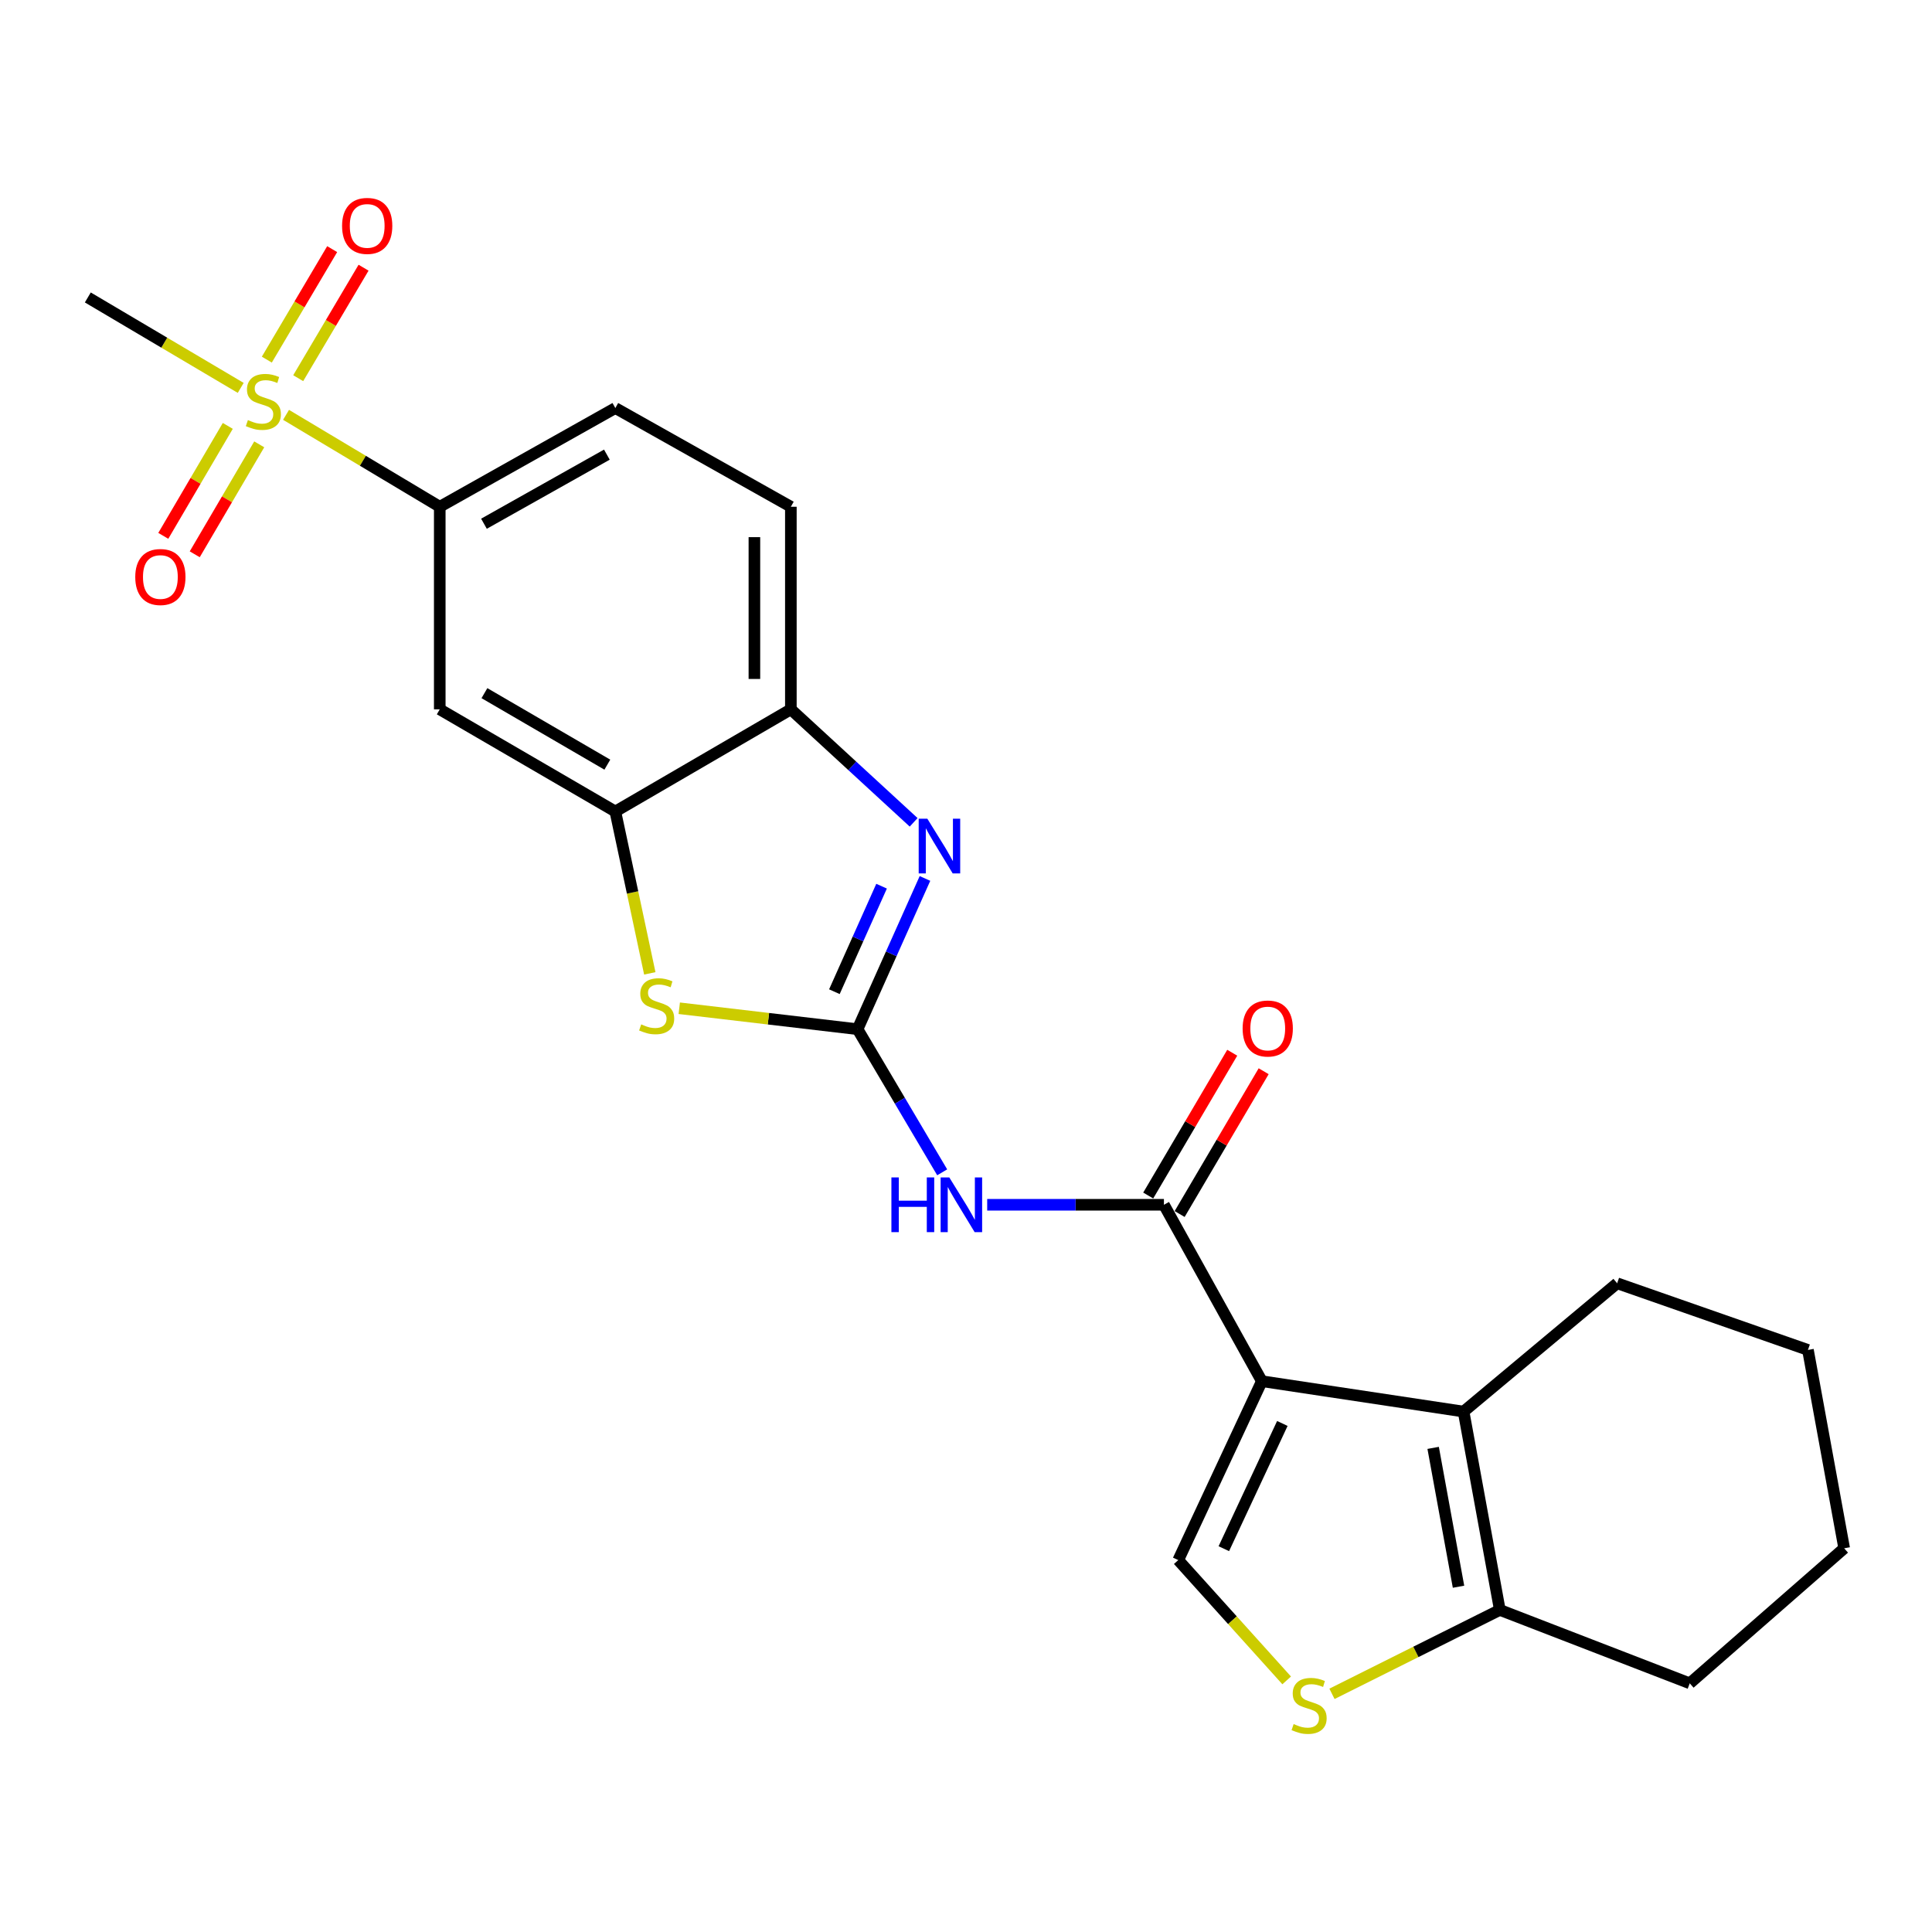 <?xml version='1.0' encoding='iso-8859-1'?>
<svg version='1.1' baseProfile='full'
              xmlns='http://www.w3.org/2000/svg'
                      xmlns:rdkit='http://www.rdkit.org/xml'
                      xmlns:xlink='http://www.w3.org/1999/xlink'
                  xml:space='preserve'
width='1000px' height='1000px' viewBox='0 0 1000 1000'>
<!-- END OF HEADER -->
<rect style='opacity:1.0;fill:#FFFFFF;stroke:none' width='1000' height='1000' x='0' y='0'> </rect>
<path class='bond-1' d='M 653.13,714.903 L 602.447,623.591' style='fill:none;fill-rule:evenodd;stroke:#000000;stroke-width:6px;stroke-linecap:butt;stroke-linejoin:miter;stroke-opacity:1' />
<path class='bond-5' d='M 653.13,714.903 L 757.547,730.63' style='fill:none;fill-rule:evenodd;stroke:#000000;stroke-width:6px;stroke-linecap:butt;stroke-linejoin:miter;stroke-opacity:1' />
<path class='bond-7' d='M 653.13,714.903 L 609.859,807.504' style='fill:none;fill-rule:evenodd;stroke:#000000;stroke-width:6px;stroke-linecap:butt;stroke-linejoin:miter;stroke-opacity:1' />
<path class='bond-7' d='M 663.737,736.783 L 633.448,801.604' style='fill:none;fill-rule:evenodd;stroke:#000000;stroke-width:6px;stroke-linecap:butt;stroke-linejoin:miter;stroke-opacity:1' />
<path class='bond-0' d='M 443.875,532.71 L 465.776,569.751' style='fill:none;fill-rule:evenodd;stroke:#000000;stroke-width:6px;stroke-linecap:butt;stroke-linejoin:miter;stroke-opacity:1' />
<path class='bond-0' d='M 465.776,569.751 L 487.677,606.792' style='fill:none;fill-rule:evenodd;stroke:#0000FF;stroke-width:6px;stroke-linecap:butt;stroke-linejoin:miter;stroke-opacity:1' />
<path class='bond-3' d='M 443.875,532.71 L 461.319,493.696' style='fill:none;fill-rule:evenodd;stroke:#000000;stroke-width:6px;stroke-linecap:butt;stroke-linejoin:miter;stroke-opacity:1' />
<path class='bond-3' d='M 461.319,493.696 L 478.763,454.683' style='fill:none;fill-rule:evenodd;stroke:#0000FF;stroke-width:6px;stroke-linecap:butt;stroke-linejoin:miter;stroke-opacity:1' />
<path class='bond-3' d='M 431.879,513.302 L 444.09,485.993' style='fill:none;fill-rule:evenodd;stroke:#000000;stroke-width:6px;stroke-linecap:butt;stroke-linejoin:miter;stroke-opacity:1' />
<path class='bond-3' d='M 444.09,485.993 L 456.301,458.684' style='fill:none;fill-rule:evenodd;stroke:#0000FF;stroke-width:6px;stroke-linecap:butt;stroke-linejoin:miter;stroke-opacity:1' />
<path class='bond-6' d='M 443.875,532.71 L 397.73,527.289' style='fill:none;fill-rule:evenodd;stroke:#000000;stroke-width:6px;stroke-linecap:butt;stroke-linejoin:miter;stroke-opacity:1' />
<path class='bond-6' d='M 397.73,527.289 L 351.585,521.869' style='fill:none;fill-rule:evenodd;stroke:#CCCC00;stroke-width:6px;stroke-linecap:butt;stroke-linejoin:miter;stroke-opacity:1' />
<path class='bond-4' d='M 602.447,623.591 L 556.708,623.591' style='fill:none;fill-rule:evenodd;stroke:#000000;stroke-width:6px;stroke-linecap:butt;stroke-linejoin:miter;stroke-opacity:1' />
<path class='bond-4' d='M 556.708,623.591 L 510.97,623.591' style='fill:none;fill-rule:evenodd;stroke:#0000FF;stroke-width:6px;stroke-linecap:butt;stroke-linejoin:miter;stroke-opacity:1' />
<path class='bond-16' d='M 610.579,628.377 L 632.325,591.42' style='fill:none;fill-rule:evenodd;stroke:#000000;stroke-width:6px;stroke-linecap:butt;stroke-linejoin:miter;stroke-opacity:1' />
<path class='bond-16' d='M 632.325,591.42 L 654.07,554.464' style='fill:none;fill-rule:evenodd;stroke:#FF0000;stroke-width:6px;stroke-linecap:butt;stroke-linejoin:miter;stroke-opacity:1' />
<path class='bond-16' d='M 594.314,618.806 L 616.059,581.849' style='fill:none;fill-rule:evenodd;stroke:#000000;stroke-width:6px;stroke-linecap:butt;stroke-linejoin:miter;stroke-opacity:1' />
<path class='bond-16' d='M 616.059,581.849 L 637.805,544.893' style='fill:none;fill-rule:evenodd;stroke:#FF0000;stroke-width:6px;stroke-linecap:butt;stroke-linejoin:miter;stroke-opacity:1' />
<path class='bond-2' d='M 148.055,214.723 L 187.836,238.51' style='fill:none;fill-rule:evenodd;stroke:#CCCC00;stroke-width:6px;stroke-linecap:butt;stroke-linejoin:miter;stroke-opacity:1' />
<path class='bond-2' d='M 187.836,238.51 L 227.617,262.297' style='fill:none;fill-rule:evenodd;stroke:#000000;stroke-width:6px;stroke-linecap:butt;stroke-linejoin:miter;stroke-opacity:1' />
<path class='bond-14' d='M 117.903,220.443 L 101.211,248.898' style='fill:none;fill-rule:evenodd;stroke:#CCCC00;stroke-width:6px;stroke-linecap:butt;stroke-linejoin:miter;stroke-opacity:1' />
<path class='bond-14' d='M 101.211,248.898 L 84.519,277.354' style='fill:none;fill-rule:evenodd;stroke:#FF0000;stroke-width:6px;stroke-linecap:butt;stroke-linejoin:miter;stroke-opacity:1' />
<path class='bond-14' d='M 134.181,229.991 L 117.489,258.447' style='fill:none;fill-rule:evenodd;stroke:#CCCC00;stroke-width:6px;stroke-linecap:butt;stroke-linejoin:miter;stroke-opacity:1' />
<path class='bond-14' d='M 117.489,258.447 L 100.797,286.903' style='fill:none;fill-rule:evenodd;stroke:#FF0000;stroke-width:6px;stroke-linecap:butt;stroke-linejoin:miter;stroke-opacity:1' />
<path class='bond-15' d='M 154.35,195.748 L 171.264,167.153' style='fill:none;fill-rule:evenodd;stroke:#CCCC00;stroke-width:6px;stroke-linecap:butt;stroke-linejoin:miter;stroke-opacity:1' />
<path class='bond-15' d='M 171.264,167.153 L 188.178,138.559' style='fill:none;fill-rule:evenodd;stroke:#FF0000;stroke-width:6px;stroke-linecap:butt;stroke-linejoin:miter;stroke-opacity:1' />
<path class='bond-15' d='M 138.107,186.14 L 155.021,157.545' style='fill:none;fill-rule:evenodd;stroke:#CCCC00;stroke-width:6px;stroke-linecap:butt;stroke-linejoin:miter;stroke-opacity:1' />
<path class='bond-15' d='M 155.021,157.545 L 171.935,128.951' style='fill:none;fill-rule:evenodd;stroke:#FF0000;stroke-width:6px;stroke-linecap:butt;stroke-linejoin:miter;stroke-opacity:1' />
<path class='bond-19' d='M 124.596,200.771 L 85.025,177.365' style='fill:none;fill-rule:evenodd;stroke:#CCCC00;stroke-width:6px;stroke-linecap:butt;stroke-linejoin:miter;stroke-opacity:1' />
<path class='bond-19' d='M 85.025,177.365 L 45.455,153.958' style='fill:none;fill-rule:evenodd;stroke:#000000;stroke-width:6px;stroke-linecap:butt;stroke-linejoin:miter;stroke-opacity:1' />
<path class='bond-11' d='M 472.902,425.639 L 441.125,396.397' style='fill:none;fill-rule:evenodd;stroke:#0000FF;stroke-width:6px;stroke-linecap:butt;stroke-linejoin:miter;stroke-opacity:1' />
<path class='bond-11' d='M 441.125,396.397 L 409.349,367.155' style='fill:none;fill-rule:evenodd;stroke:#000000;stroke-width:6px;stroke-linecap:butt;stroke-linejoin:miter;stroke-opacity:1' />
<path class='bond-10' d='M 757.547,730.63 L 776.305,833.297' style='fill:none;fill-rule:evenodd;stroke:#000000;stroke-width:6px;stroke-linecap:butt;stroke-linejoin:miter;stroke-opacity:1' />
<path class='bond-10' d='M 741.796,749.422 L 754.926,821.289' style='fill:none;fill-rule:evenodd;stroke:#000000;stroke-width:6px;stroke-linecap:butt;stroke-linejoin:miter;stroke-opacity:1' />
<path class='bond-20' d='M 757.547,730.63 L 837.032,664.22' style='fill:none;fill-rule:evenodd;stroke:#000000;stroke-width:6px;stroke-linecap:butt;stroke-linejoin:miter;stroke-opacity:1' />
<path class='bond-9' d='M 336.335,503.807 L 327.416,461.918' style='fill:none;fill-rule:evenodd;stroke:#CCCC00;stroke-width:6px;stroke-linecap:butt;stroke-linejoin:miter;stroke-opacity:1' />
<path class='bond-9' d='M 327.416,461.918 L 318.498,420.03' style='fill:none;fill-rule:evenodd;stroke:#000000;stroke-width:6px;stroke-linecap:butt;stroke-linejoin:miter;stroke-opacity:1' />
<path class='bond-8' d='M 609.859,807.504 L 637.92,838.637' style='fill:none;fill-rule:evenodd;stroke:#000000;stroke-width:6px;stroke-linecap:butt;stroke-linejoin:miter;stroke-opacity:1' />
<path class='bond-8' d='M 637.92,838.637 L 665.982,869.769' style='fill:none;fill-rule:evenodd;stroke:#CCCC00;stroke-width:6px;stroke-linecap:butt;stroke-linejoin:miter;stroke-opacity:1' />
<path class='bond-24' d='M 689.43,876.73 L 732.867,855.013' style='fill:none;fill-rule:evenodd;stroke:#CCCC00;stroke-width:6px;stroke-linecap:butt;stroke-linejoin:miter;stroke-opacity:1' />
<path class='bond-24' d='M 732.867,855.013 L 776.305,833.297' style='fill:none;fill-rule:evenodd;stroke:#000000;stroke-width:6px;stroke-linecap:butt;stroke-linejoin:miter;stroke-opacity:1' />
<path class='bond-13' d='M 318.498,420.03 L 227.617,367.155' style='fill:none;fill-rule:evenodd;stroke:#000000;stroke-width:6px;stroke-linecap:butt;stroke-linejoin:miter;stroke-opacity:1' />
<path class='bond-13' d='M 314.357,395.786 L 250.74,358.774' style='fill:none;fill-rule:evenodd;stroke:#000000;stroke-width:6px;stroke-linecap:butt;stroke-linejoin:miter;stroke-opacity:1' />
<path class='bond-26' d='M 318.498,420.03 L 409.349,367.155' style='fill:none;fill-rule:evenodd;stroke:#000000;stroke-width:6px;stroke-linecap:butt;stroke-linejoin:miter;stroke-opacity:1' />
<path class='bond-21' d='M 776.305,833.297 L 874.62,871.294' style='fill:none;fill-rule:evenodd;stroke:#000000;stroke-width:6px;stroke-linecap:butt;stroke-linejoin:miter;stroke-opacity:1' />
<path class='bond-17' d='M 409.349,367.155 L 409.349,262.297' style='fill:none;fill-rule:evenodd;stroke:#000000;stroke-width:6px;stroke-linecap:butt;stroke-linejoin:miter;stroke-opacity:1' />
<path class='bond-17' d='M 390.476,351.427 L 390.476,278.026' style='fill:none;fill-rule:evenodd;stroke:#000000;stroke-width:6px;stroke-linecap:butt;stroke-linejoin:miter;stroke-opacity:1' />
<path class='bond-12' d='M 227.617,262.297 L 227.617,367.155' style='fill:none;fill-rule:evenodd;stroke:#000000;stroke-width:6px;stroke-linecap:butt;stroke-linejoin:miter;stroke-opacity:1' />
<path class='bond-27' d='M 227.617,262.297 L 318.498,211.205' style='fill:none;fill-rule:evenodd;stroke:#000000;stroke-width:6px;stroke-linecap:butt;stroke-linejoin:miter;stroke-opacity:1' />
<path class='bond-27' d='M 250.497,271.085 L 314.115,235.32' style='fill:none;fill-rule:evenodd;stroke:#000000;stroke-width:6px;stroke-linecap:butt;stroke-linejoin:miter;stroke-opacity:1' />
<path class='bond-18' d='M 409.349,262.297 L 318.498,211.205' style='fill:none;fill-rule:evenodd;stroke:#000000;stroke-width:6px;stroke-linecap:butt;stroke-linejoin:miter;stroke-opacity:1' />
<path class='bond-22' d='M 837.032,664.22 L 935.788,698.725' style='fill:none;fill-rule:evenodd;stroke:#000000;stroke-width:6px;stroke-linecap:butt;stroke-linejoin:miter;stroke-opacity:1' />
<path class='bond-25' d='M 874.62,871.294 L 954.545,801.392' style='fill:none;fill-rule:evenodd;stroke:#000000;stroke-width:6px;stroke-linecap:butt;stroke-linejoin:miter;stroke-opacity:1' />
<path class='bond-23' d='M 935.788,698.725 L 954.545,801.392' style='fill:none;fill-rule:evenodd;stroke:#000000;stroke-width:6px;stroke-linecap:butt;stroke-linejoin:miter;stroke-opacity:1' />
<path  class='atom-3' d='M 128.315 217.423
Q 128.635 217.543, 129.955 218.103
Q 131.275 218.663, 132.715 219.023
Q 134.195 219.343, 135.635 219.343
Q 138.315 219.343, 139.875 218.063
Q 141.435 216.743, 141.435 214.463
Q 141.435 212.903, 140.635 211.943
Q 139.875 210.983, 138.675 210.463
Q 137.475 209.943, 135.475 209.343
Q 132.955 208.583, 131.435 207.863
Q 129.955 207.143, 128.875 205.623
Q 127.835 204.103, 127.835 201.543
Q 127.835 197.983, 130.235 195.783
Q 132.675 193.583, 137.475 193.583
Q 140.755 193.583, 144.475 195.143
L 143.555 198.223
Q 140.155 196.823, 137.595 196.823
Q 134.835 196.823, 133.315 197.983
Q 131.795 199.103, 131.835 201.063
Q 131.835 202.583, 132.595 203.503
Q 133.395 204.423, 134.515 204.943
Q 135.675 205.463, 137.595 206.063
Q 140.155 206.863, 141.675 207.663
Q 143.195 208.463, 144.275 210.103
Q 145.395 211.703, 145.395 214.463
Q 145.395 218.383, 142.755 220.503
Q 140.155 222.583, 135.795 222.583
Q 133.275 222.583, 131.355 222.023
Q 129.475 221.503, 127.235 220.583
L 128.315 217.423
' fill='#CCCC00'/>
<path  class='atom-4' d='M 479.994 423.767
L 489.274 438.767
Q 490.194 440.247, 491.674 442.927
Q 493.154 445.607, 493.234 445.767
L 493.234 423.767
L 496.994 423.767
L 496.994 452.087
L 493.114 452.087
L 483.154 435.687
Q 481.994 433.767, 480.754 431.567
Q 479.554 429.367, 479.194 428.687
L 479.194 452.087
L 475.514 452.087
L 475.514 423.767
L 479.994 423.767
' fill='#0000FF'/>
<path  class='atom-5' d='M 461.389 609.431
L 465.229 609.431
L 465.229 621.471
L 479.709 621.471
L 479.709 609.431
L 483.549 609.431
L 483.549 637.751
L 479.709 637.751
L 479.709 624.671
L 465.229 624.671
L 465.229 637.751
L 461.389 637.751
L 461.389 609.431
' fill='#0000FF'/>
<path  class='atom-5' d='M 491.349 609.431
L 500.629 624.431
Q 501.549 625.911, 503.029 628.591
Q 504.509 631.271, 504.589 631.431
L 504.589 609.431
L 508.349 609.431
L 508.349 637.751
L 504.469 637.751
L 494.509 621.351
Q 493.349 619.431, 492.109 617.231
Q 490.909 615.031, 490.549 614.351
L 490.549 637.751
L 486.869 637.751
L 486.869 609.431
L 491.349 609.431
' fill='#0000FF'/>
<path  class='atom-7' d='M 331.887 530.215
Q 332.207 530.335, 333.527 530.895
Q 334.847 531.455, 336.287 531.815
Q 337.767 532.135, 339.207 532.135
Q 341.887 532.135, 343.447 530.855
Q 345.007 529.535, 345.007 527.255
Q 345.007 525.695, 344.207 524.735
Q 343.447 523.775, 342.247 523.255
Q 341.047 522.735, 339.047 522.135
Q 336.527 521.375, 335.007 520.655
Q 333.527 519.935, 332.447 518.415
Q 331.407 516.895, 331.407 514.335
Q 331.407 510.775, 333.807 508.575
Q 336.247 506.375, 341.047 506.375
Q 344.327 506.375, 348.047 507.935
L 347.127 511.015
Q 343.727 509.615, 341.167 509.615
Q 338.407 509.615, 336.887 510.775
Q 335.367 511.895, 335.407 513.855
Q 335.407 515.375, 336.167 516.295
Q 336.967 517.215, 338.087 517.735
Q 339.247 518.255, 341.167 518.855
Q 343.727 519.655, 345.247 520.455
Q 346.767 521.255, 347.847 522.895
Q 348.967 524.495, 348.967 527.255
Q 348.967 531.175, 346.327 533.295
Q 343.727 535.375, 339.367 535.375
Q 336.847 535.375, 334.927 534.815
Q 333.047 534.295, 330.807 533.375
L 331.887 530.215
' fill='#CCCC00'/>
<path  class='atom-9' d='M 669.591 892.369
Q 669.911 892.489, 671.231 893.049
Q 672.551 893.609, 673.991 893.969
Q 675.471 894.289, 676.911 894.289
Q 679.591 894.289, 681.151 893.009
Q 682.711 891.689, 682.711 889.409
Q 682.711 887.849, 681.911 886.889
Q 681.151 885.929, 679.951 885.409
Q 678.751 884.889, 676.751 884.289
Q 674.231 883.529, 672.711 882.809
Q 671.231 882.089, 670.151 880.569
Q 669.111 879.049, 669.111 876.489
Q 669.111 872.929, 671.511 870.729
Q 673.951 868.529, 678.751 868.529
Q 682.031 868.529, 685.751 870.089
L 684.831 873.169
Q 681.431 871.769, 678.871 871.769
Q 676.111 871.769, 674.591 872.929
Q 673.071 874.049, 673.111 876.009
Q 673.111 877.529, 673.871 878.449
Q 674.671 879.369, 675.791 879.889
Q 676.951 880.409, 678.871 881.009
Q 681.431 881.809, 682.951 882.609
Q 684.471 883.409, 685.551 885.049
Q 686.671 886.649, 686.671 889.409
Q 686.671 893.329, 684.031 895.449
Q 681.431 897.529, 677.071 897.529
Q 674.551 897.529, 672.631 896.969
Q 670.751 896.449, 668.511 895.529
L 669.591 892.369
' fill='#CCCC00'/>
<path  class='atom-15' d='M 70.011 298.655
Q 70.011 291.855, 73.371 288.055
Q 76.731 284.255, 83.011 284.255
Q 89.291 284.255, 92.651 288.055
Q 96.011 291.855, 96.011 298.655
Q 96.011 305.535, 92.611 309.455
Q 89.211 313.335, 83.011 313.335
Q 76.771 313.335, 73.371 309.455
Q 70.011 305.575, 70.011 298.655
M 83.011 310.135
Q 87.331 310.135, 89.651 307.255
Q 92.011 304.335, 92.011 298.655
Q 92.011 293.095, 89.651 290.295
Q 87.331 287.455, 83.011 287.455
Q 78.691 287.455, 76.331 290.255
Q 74.011 293.055, 74.011 298.655
Q 74.011 304.375, 76.331 307.255
Q 78.691 310.135, 83.011 310.135
' fill='#FF0000'/>
<path  class='atom-16' d='M 177.06 116.922
Q 177.06 110.122, 180.42 106.322
Q 183.78 102.522, 190.06 102.522
Q 196.34 102.522, 199.7 106.322
Q 203.06 110.122, 203.06 116.922
Q 203.06 123.802, 199.66 127.722
Q 196.26 131.602, 190.06 131.602
Q 183.82 131.602, 180.42 127.722
Q 177.06 123.842, 177.06 116.922
M 190.06 128.402
Q 194.38 128.402, 196.7 125.522
Q 199.06 122.602, 199.06 116.922
Q 199.06 111.362, 196.7 108.562
Q 194.38 105.722, 190.06 105.722
Q 185.74 105.722, 183.38 108.522
Q 181.06 111.322, 181.06 116.922
Q 181.06 122.642, 183.38 125.522
Q 185.74 128.402, 190.06 128.402
' fill='#FF0000'/>
<path  class='atom-17' d='M 643.181 532.349
Q 643.181 525.549, 646.541 521.749
Q 649.901 517.949, 656.181 517.949
Q 662.461 517.949, 665.821 521.749
Q 669.181 525.549, 669.181 532.349
Q 669.181 539.229, 665.781 543.149
Q 662.381 547.029, 656.181 547.029
Q 649.941 547.029, 646.541 543.149
Q 643.181 539.269, 643.181 532.349
M 656.181 543.829
Q 660.501 543.829, 662.821 540.949
Q 665.181 538.029, 665.181 532.349
Q 665.181 526.789, 662.821 523.989
Q 660.501 521.149, 656.181 521.149
Q 651.861 521.149, 649.501 523.949
Q 647.181 526.749, 647.181 532.349
Q 647.181 538.069, 649.501 540.949
Q 651.861 543.829, 656.181 543.829
' fill='#FF0000'/>
</svg>
